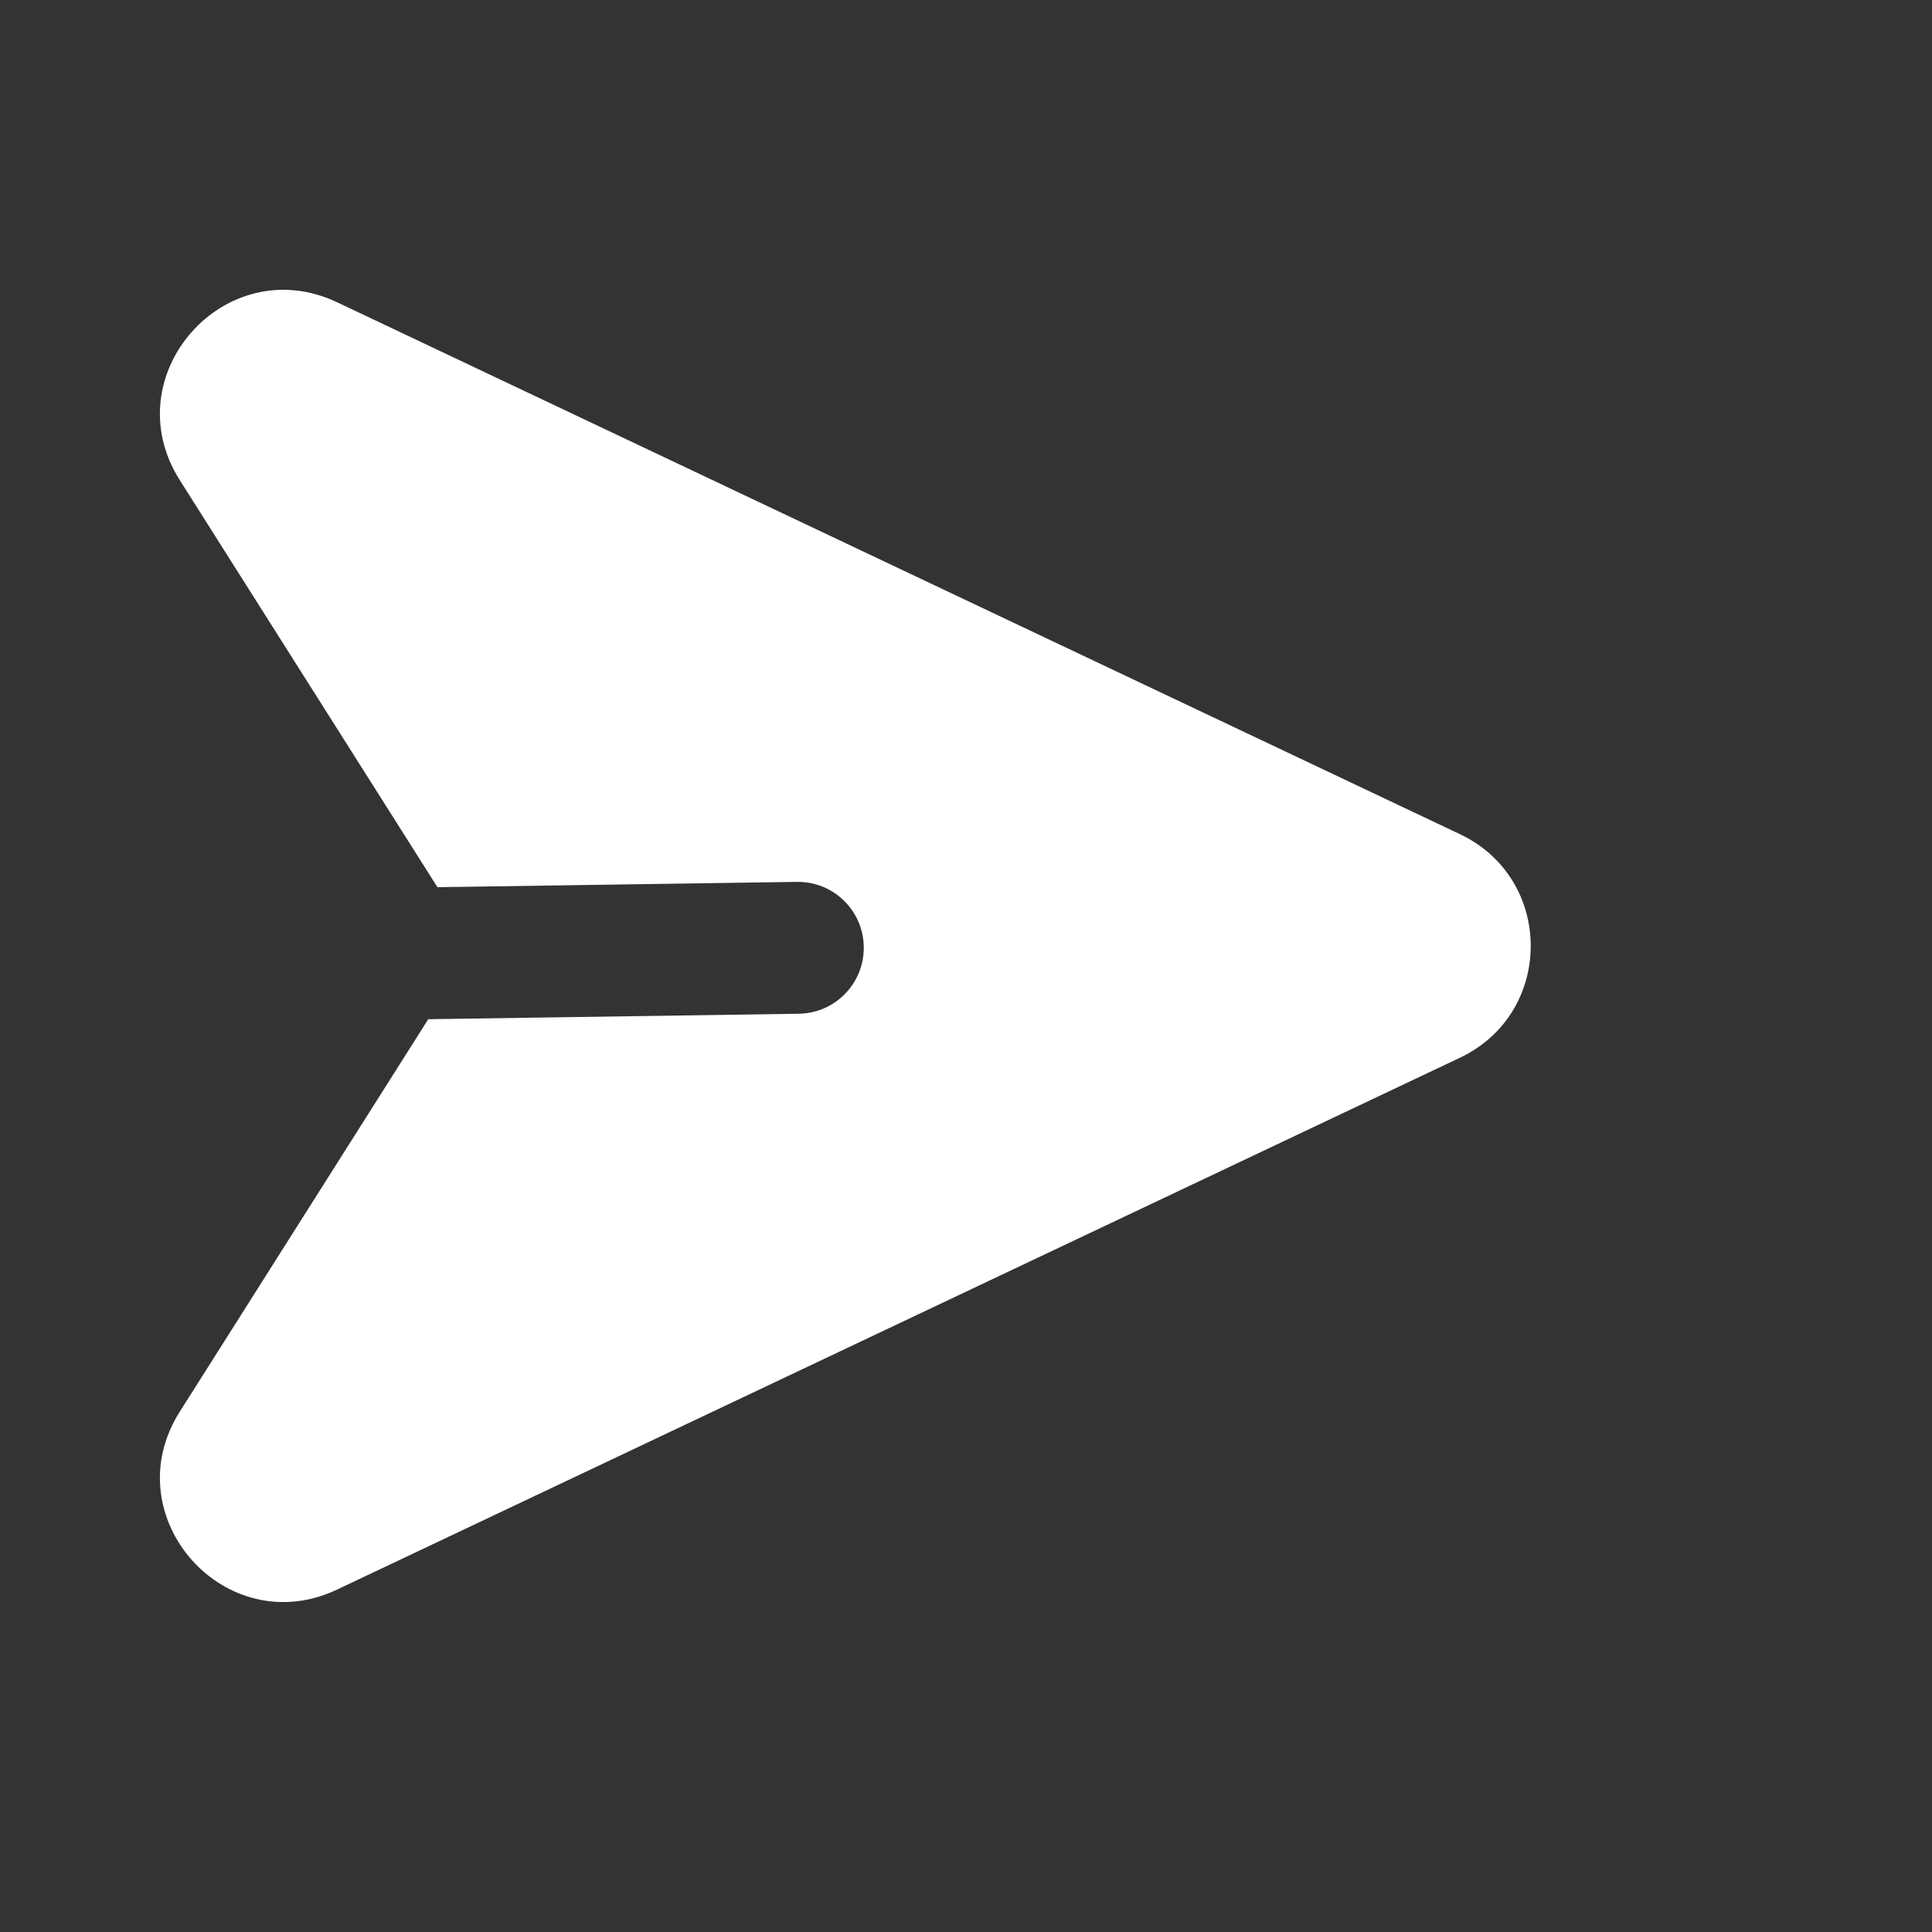 <svg width="24" height="24" viewBox="0 0 24 24" fill="none" xmlns="http://www.w3.org/2000/svg">
<rect x="0" y="0" width="24" height="24" fill="#333333" stroke="none"/>
<g clip-path="url(#clip0_1127_3885)">
<path d="M18.137 13.139C19.308 12.584 19.308 10.918 18.137 10.363L4.188 3.755C2.799 3.098 1.412 4.661 2.231 5.961L5.434 11.021L9.899 10.955C10.351 10.948 10.723 11.309 10.73 11.761C10.737 12.214 10.376 12.586 9.923 12.593L5.32 12.661L2.231 17.54C1.412 18.84 2.799 20.404 4.188 19.746L18.137 13.139Z" fill="white"/>
</g>
<defs>
<clipPath id="clip0_1127_3885">
<rect width="24" height="24" fill="white"/>
</clipPath>
</defs>
</svg>
